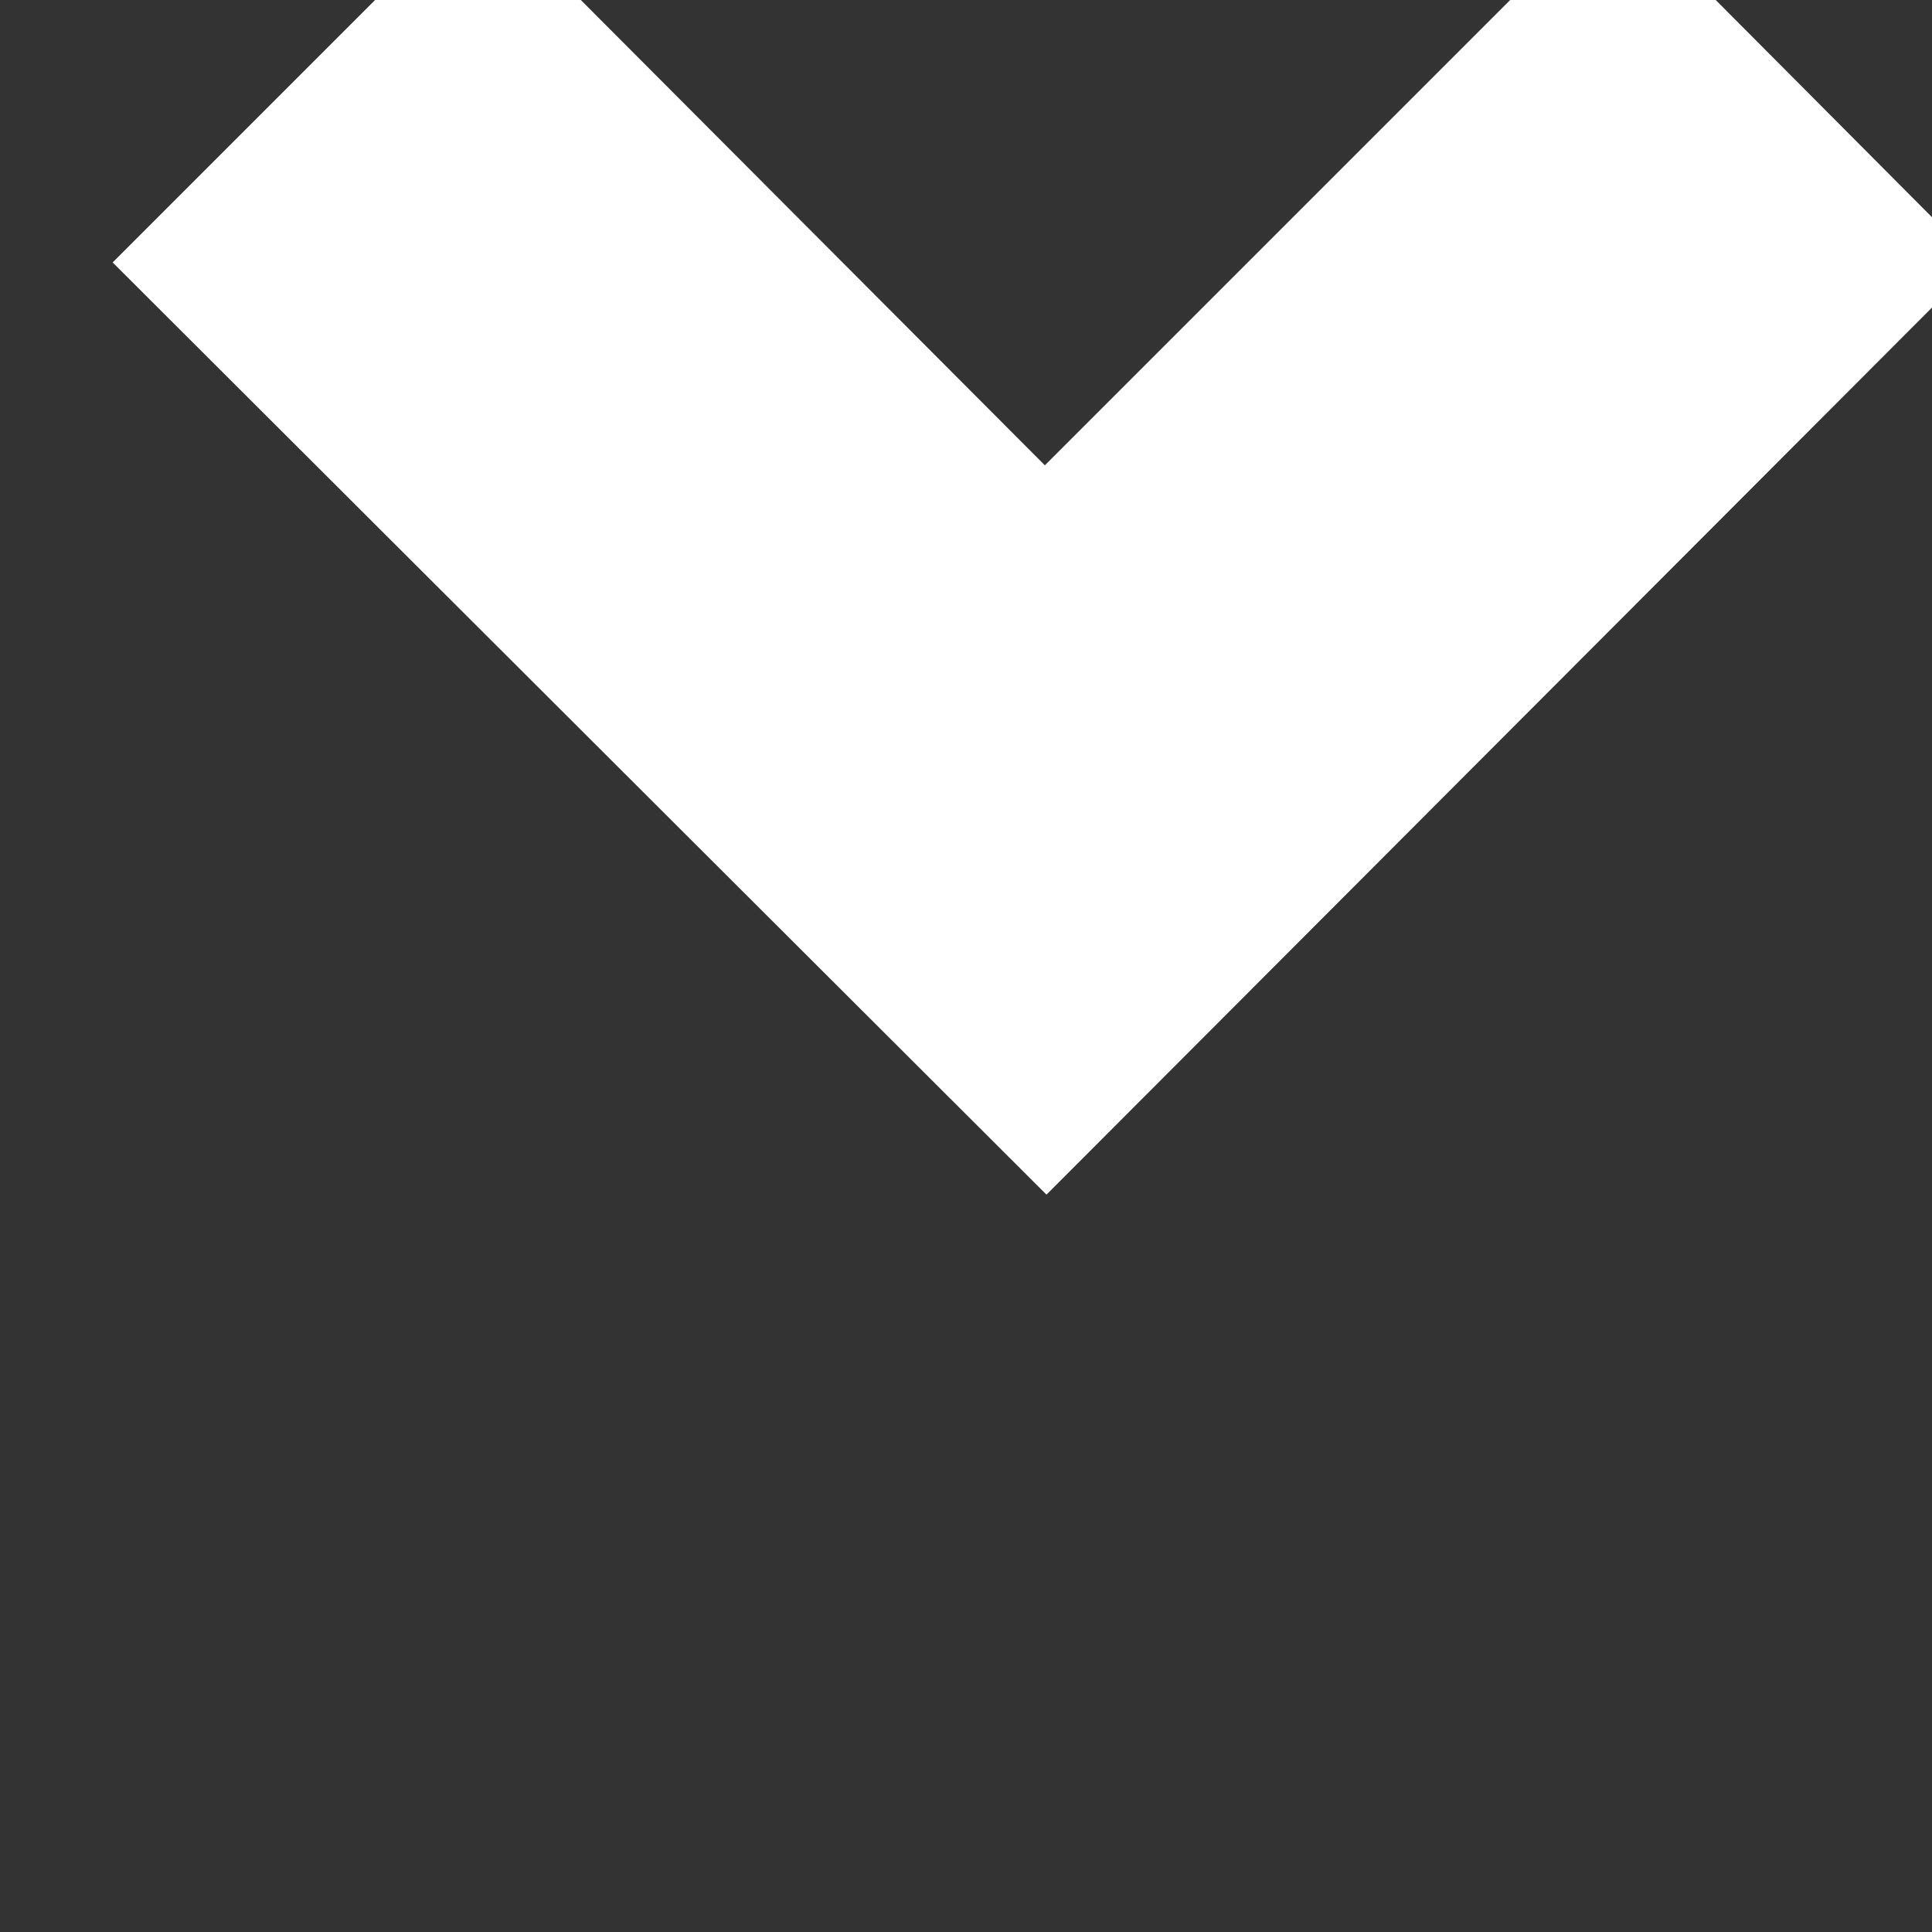 <svg version="1.1" xmlns="http://www.w3.org/2000/svg" width="32" height="32" viewBox="0 0 32 32">
<rect x="0" y="0" width="32" height="32" fill="#333333" stroke="none"/>
<path style="fill: white;" d="M17.333 19.787l15.413-15.44-6.027-6.053-9.413 9.413-9.387-9.413-6.053 6.053z"></path>
</svg>
